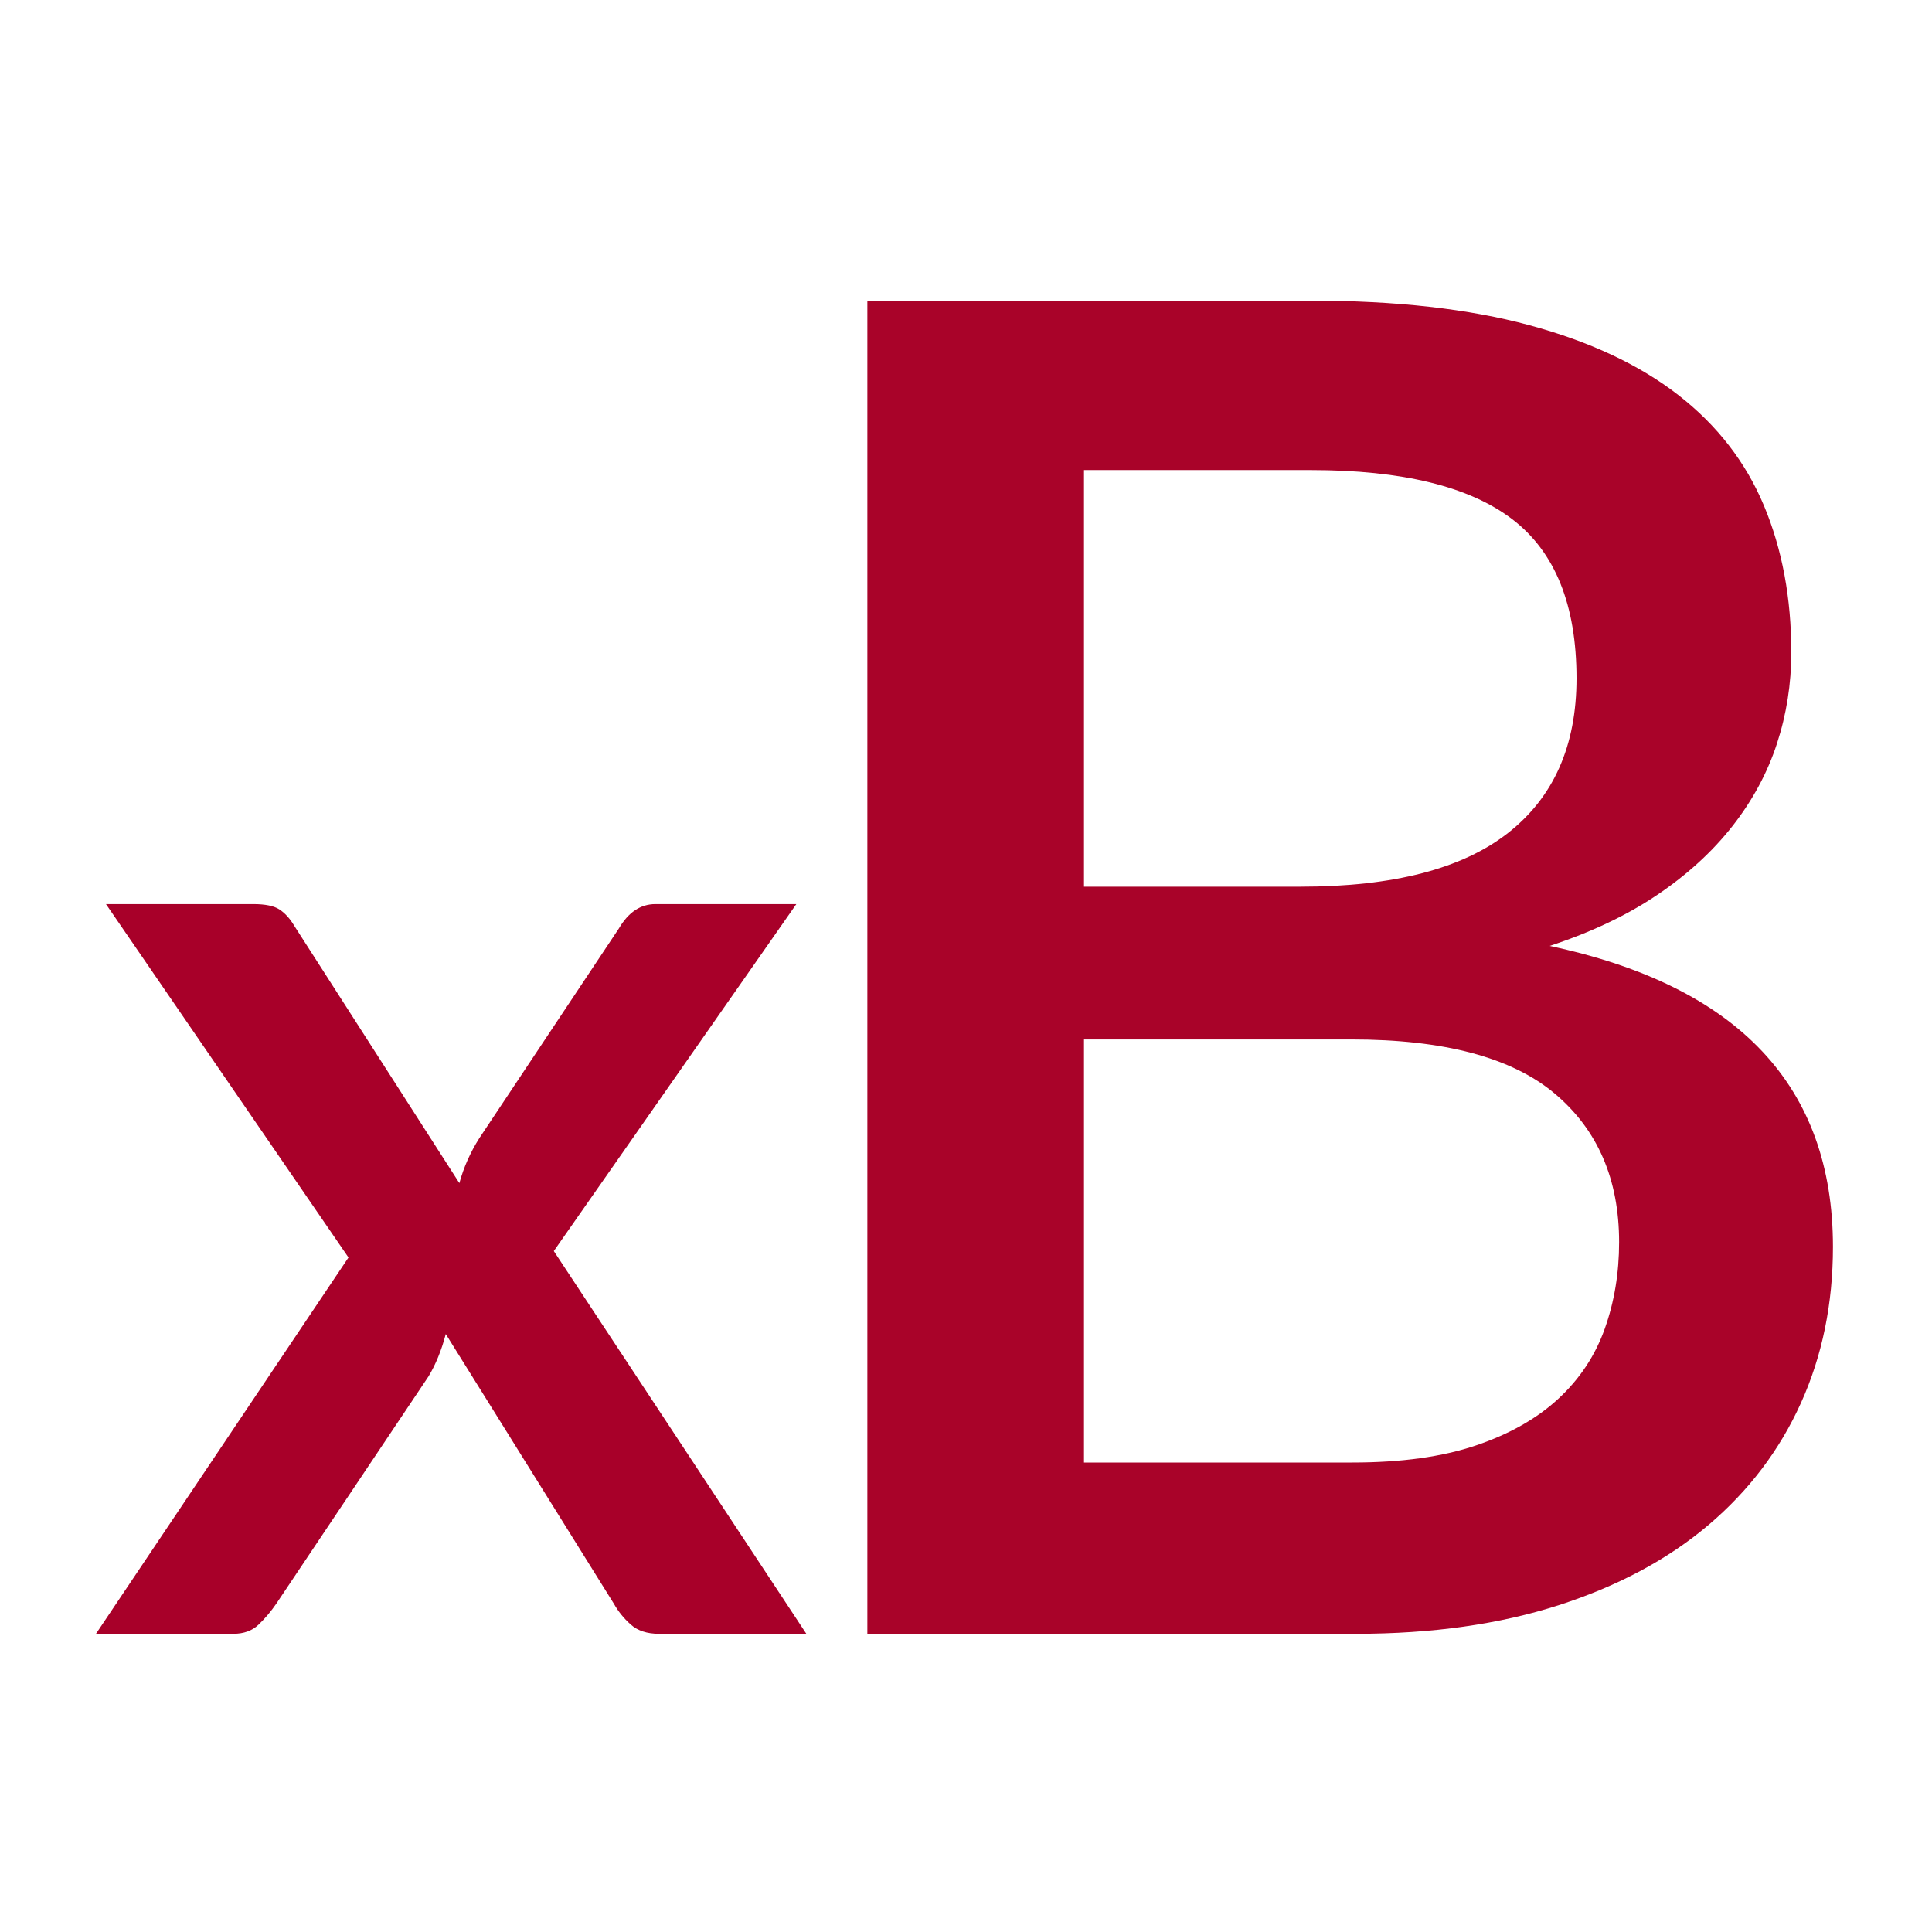 <?xml version="1.0" encoding="utf-8"?>
<!-- Generator: Adobe Illustrator 15.0.0, SVG Export Plug-In . SVG Version: 6.00 Build 0)  -->
<!DOCTYPE svg PUBLIC "-//W3C//DTD SVG 1.1//EN" "http://www.w3.org/Graphics/SVG/1.1/DTD/svg11.dtd">
<svg version="1.1" id="Layer_1" xmlns="http://www.w3.org/2000/svg" xmlns:xlink="http://www.w3.org/1999/xlink" x="0px" y="0px"
	 width="700px" height="700px" viewBox="0 0 700 700" enable-background="new 0 0 700 700" xml:space="preserve">
<path fill="#A80029" d="M200.655,453.286l87.868-125.711h-51.063c-5.357,0-9.766,2.94-13.22,8.814l-50.544,75.948
	c-3.284,5.181-5.701,10.625-7.256,16.326l-59.875-93.311c-1.555-2.593-3.328-4.536-5.313-5.832
	c-1.989-1.297-5.145-1.946-9.461-1.946H38.396l87.868,128.045L34.768,591.956h49.766c3.8,0,6.868-1.118,9.202-3.367
	c2.332-2.244,4.447-4.749,6.35-7.515l55.208-82.427c2.592-4.319,4.667-9.414,6.222-15.294l60.912,97.721
	c1.555,2.766,3.584,5.271,6.091,7.515c2.503,2.249,5.917,3.367,10.237,3.367h53.395L200.655,453.286z"/>
<path fill="#A90329" d="M392.75,529.901v-153.29h96.94c33.541,0,58.082,6.538,73.628,19.621
	c15.542,13.084,23.313,31.032,23.313,53.837c0,11.188-1.736,21.635-5.202,31.364c-3.465,9.729-9.055,18.17-16.771,25.322
	c-7.715,7.161-17.666,12.807-29.854,16.941c-12.188,4.14-27.114,6.204-44.781,6.204H392.75z M474.93,170.319
	c33.093,0,57.412,5.927,72.958,17.777c15.542,11.857,23.313,31.085,23.313,57.696c0,24.375-8.274,43.048-24.823,56.017
	c-16.548,12.971-41.593,19.455-75.139,19.455H392.75V170.319H474.93z M314.26,108.934v483.022h177.107
	c27.503,0,51.993-3.465,73.462-10.396c21.465-6.93,39.524-16.604,54.169-29.018c14.646-12.409,25.83-27.165,33.546-44.277
	c7.711-17.104,11.568-35.939,11.568-56.517c0-58.142-34.211-94.478-102.637-109.019c14.978-4.916,27.95-11.069,38.909-18.447
	c10.949-7.38,20.064-15.708,27.336-24.99c7.263-9.277,12.631-19.23,16.101-29.854c3.465-10.619,5.202-21.635,5.202-33.04
	c0-19.676-3.303-37.401-9.9-53.167c-6.598-15.765-16.937-29.126-31.023-40.084c-14.091-10.955-32.09-19.397-54.007-25.325
	c-21.917-5.923-48.302-8.891-79.163-8.891H314.26z"/>
</svg>
